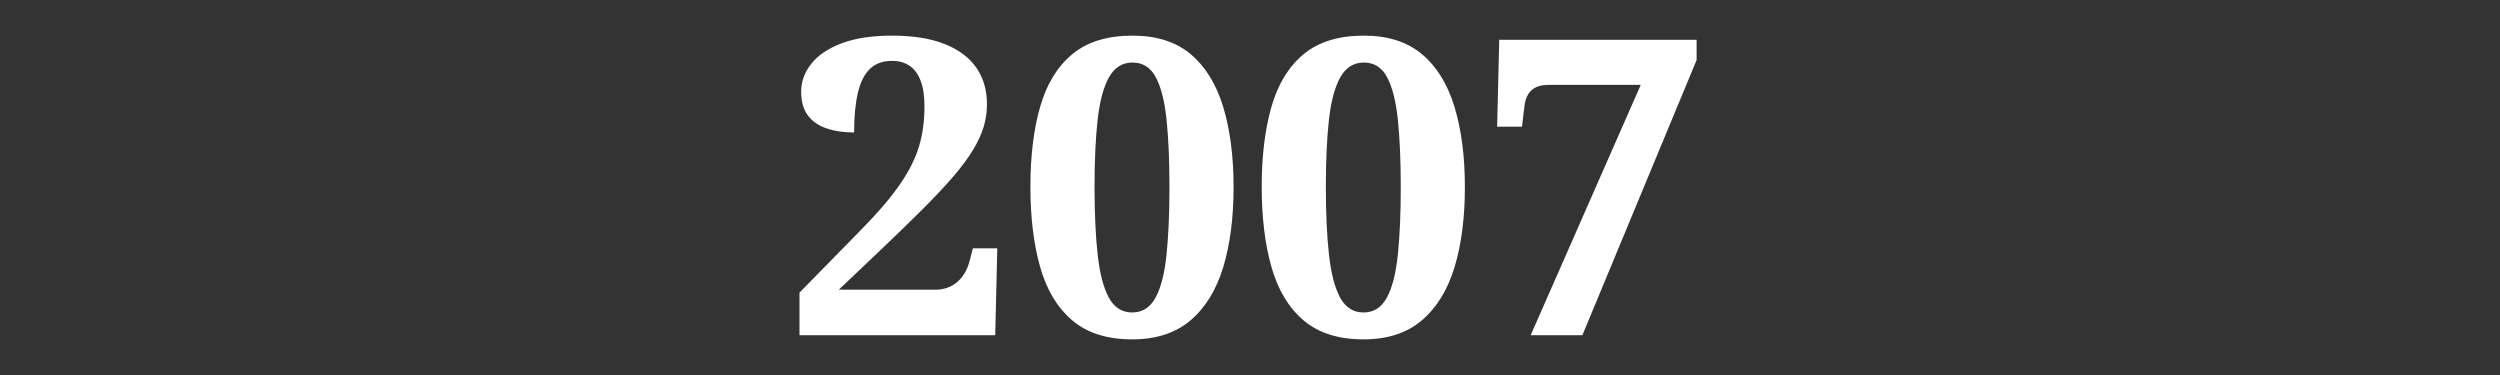 <?xml version="1.0" encoding="UTF-8"?>
<svg xmlns="http://www.w3.org/2000/svg" id="Ebene_1" width="400" height="60" viewBox="0 0 400 60">
  <rect x="0" y="0" width="400" height="60" fill="#333333" stroke="none"/>
  <defs>
    <style>.cls-1{fill:#fff;}</style>
  </defs>
  <path class="cls-1" d="M127.921,53.636v-6.819l9.799-9.997c2.736-2.781,4.833-5.231,6.29-7.35,1.456-2.118,2.472-4.148,3.046-6.091.573-1.942.86-4.061.86-6.356,0-1.677-.21-3.056-.629-4.138-.42-1.081-1.016-1.876-1.788-2.384-.773-.507-1.688-.761-2.748-.761-1.501,0-2.693.43-3.575,1.291-.884.86-1.523,2.141-1.92,3.84-.398,1.699-.596,3.807-.596,6.322-1.678,0-3.156-.22-4.436-.662-1.28-.44-2.273-1.136-2.979-2.085-.707-.949-1.06-2.218-1.06-3.808,0-1.589.54-3.066,1.622-4.436,1.081-1.367,2.703-2.46,4.866-3.277,2.162-.816,4.855-1.225,8.078-1.225,3.311,0,6.091.441,8.342,1.324s3.95,2.142,5.098,3.773c1.147,1.634,1.721,3.599,1.721,5.893,0,1.236-.177,2.439-.53,3.608-.353,1.17-.916,2.394-1.688,3.675-.773,1.28-1.81,2.682-3.112,4.204-1.303,1.522-2.925,3.256-4.867,5.197-1.942,1.943-4.237,4.171-6.885,6.688l-6.621,6.289h15.427c1.368,0,2.526-.397,3.476-1.191.949-.795,1.622-1.92,2.019-3.377l.53-2.052h3.906l-.331,13.903h-31.316Z"></path>
  <path class="cls-1" d="M181.152,54.298c-4.017,0-7.216-1.015-9.6-3.046-2.383-2.029-4.094-4.876-5.131-8.541-1.038-3.663-1.556-7.944-1.556-12.844s.519-9.158,1.556-12.778c1.037-3.619,2.748-6.422,5.131-8.408,2.384-1.986,5.605-2.979,9.666-2.979,3.84,0,6.94.993,9.302,2.979,2.361,1.986,4.094,4.8,5.197,8.441,1.103,3.642,1.655,7.912,1.655,12.812s-.552,9.17-1.655,12.81c-1.103,3.642-2.847,6.479-5.231,8.508-2.383,2.031-5.495,3.046-9.335,3.046ZM181.152,49.995c1.633,0,2.88-.794,3.741-2.384.861-1.589,1.445-3.883,1.755-6.885.308-3.002.463-6.599.463-10.792,0-4.237-.155-7.835-.463-10.792-.31-2.957-.884-5.22-1.722-6.787-.839-1.565-2.075-2.35-3.708-2.35-1.633,0-2.892.784-3.774,2.35-.883,1.567-1.49,3.83-1.821,6.787s-.497,6.555-.497,10.792c0,4.193.166,7.79.497,10.792s.927,5.296,1.788,6.885c.861,1.59,2.107,2.384,3.741,2.384Z"></path>
  <path class="cls-1" d="M218.161,54.298c-4.017,0-7.216-1.015-9.6-3.046-2.383-2.029-4.094-4.876-5.131-8.541-1.038-3.663-1.556-7.944-1.556-12.844s.519-9.158,1.556-12.778c1.037-3.619,2.748-6.422,5.131-8.408,2.384-1.986,5.605-2.979,9.666-2.979,3.84,0,6.94.993,9.302,2.979,2.361,1.986,4.094,4.8,5.197,8.441,1.103,3.642,1.655,7.912,1.655,12.812s-.552,9.17-1.655,12.81c-1.103,3.642-2.847,6.479-5.231,8.508-2.383,2.031-5.495,3.046-9.335,3.046ZM218.161,49.995c1.633,0,2.88-.794,3.741-2.384.861-1.589,1.445-3.883,1.755-6.885.308-3.002.463-6.599.463-10.792,0-4.237-.155-7.835-.463-10.792-.31-2.957-.884-5.22-1.722-6.787-.839-1.565-2.075-2.35-3.708-2.35-1.633,0-2.892.784-3.774,2.35-.883,1.567-1.49,3.83-1.821,6.787s-.497,6.555-.497,10.792c0,4.193.166,7.79.497,10.792s.927,5.296,1.788,6.885c.861,1.59,2.107,2.384,3.741,2.384Z"></path>
  <path class="cls-1" d="M244.909,53.636l17.611-40.056h-14.765c-1.191,0-2.097.287-2.715.86-.618.574-.992,1.413-1.125,2.516l-.398,3.311h-3.973l.331-13.903h31.581v3.244l-18.273,44.028h-8.275Z"></path>
</svg>
